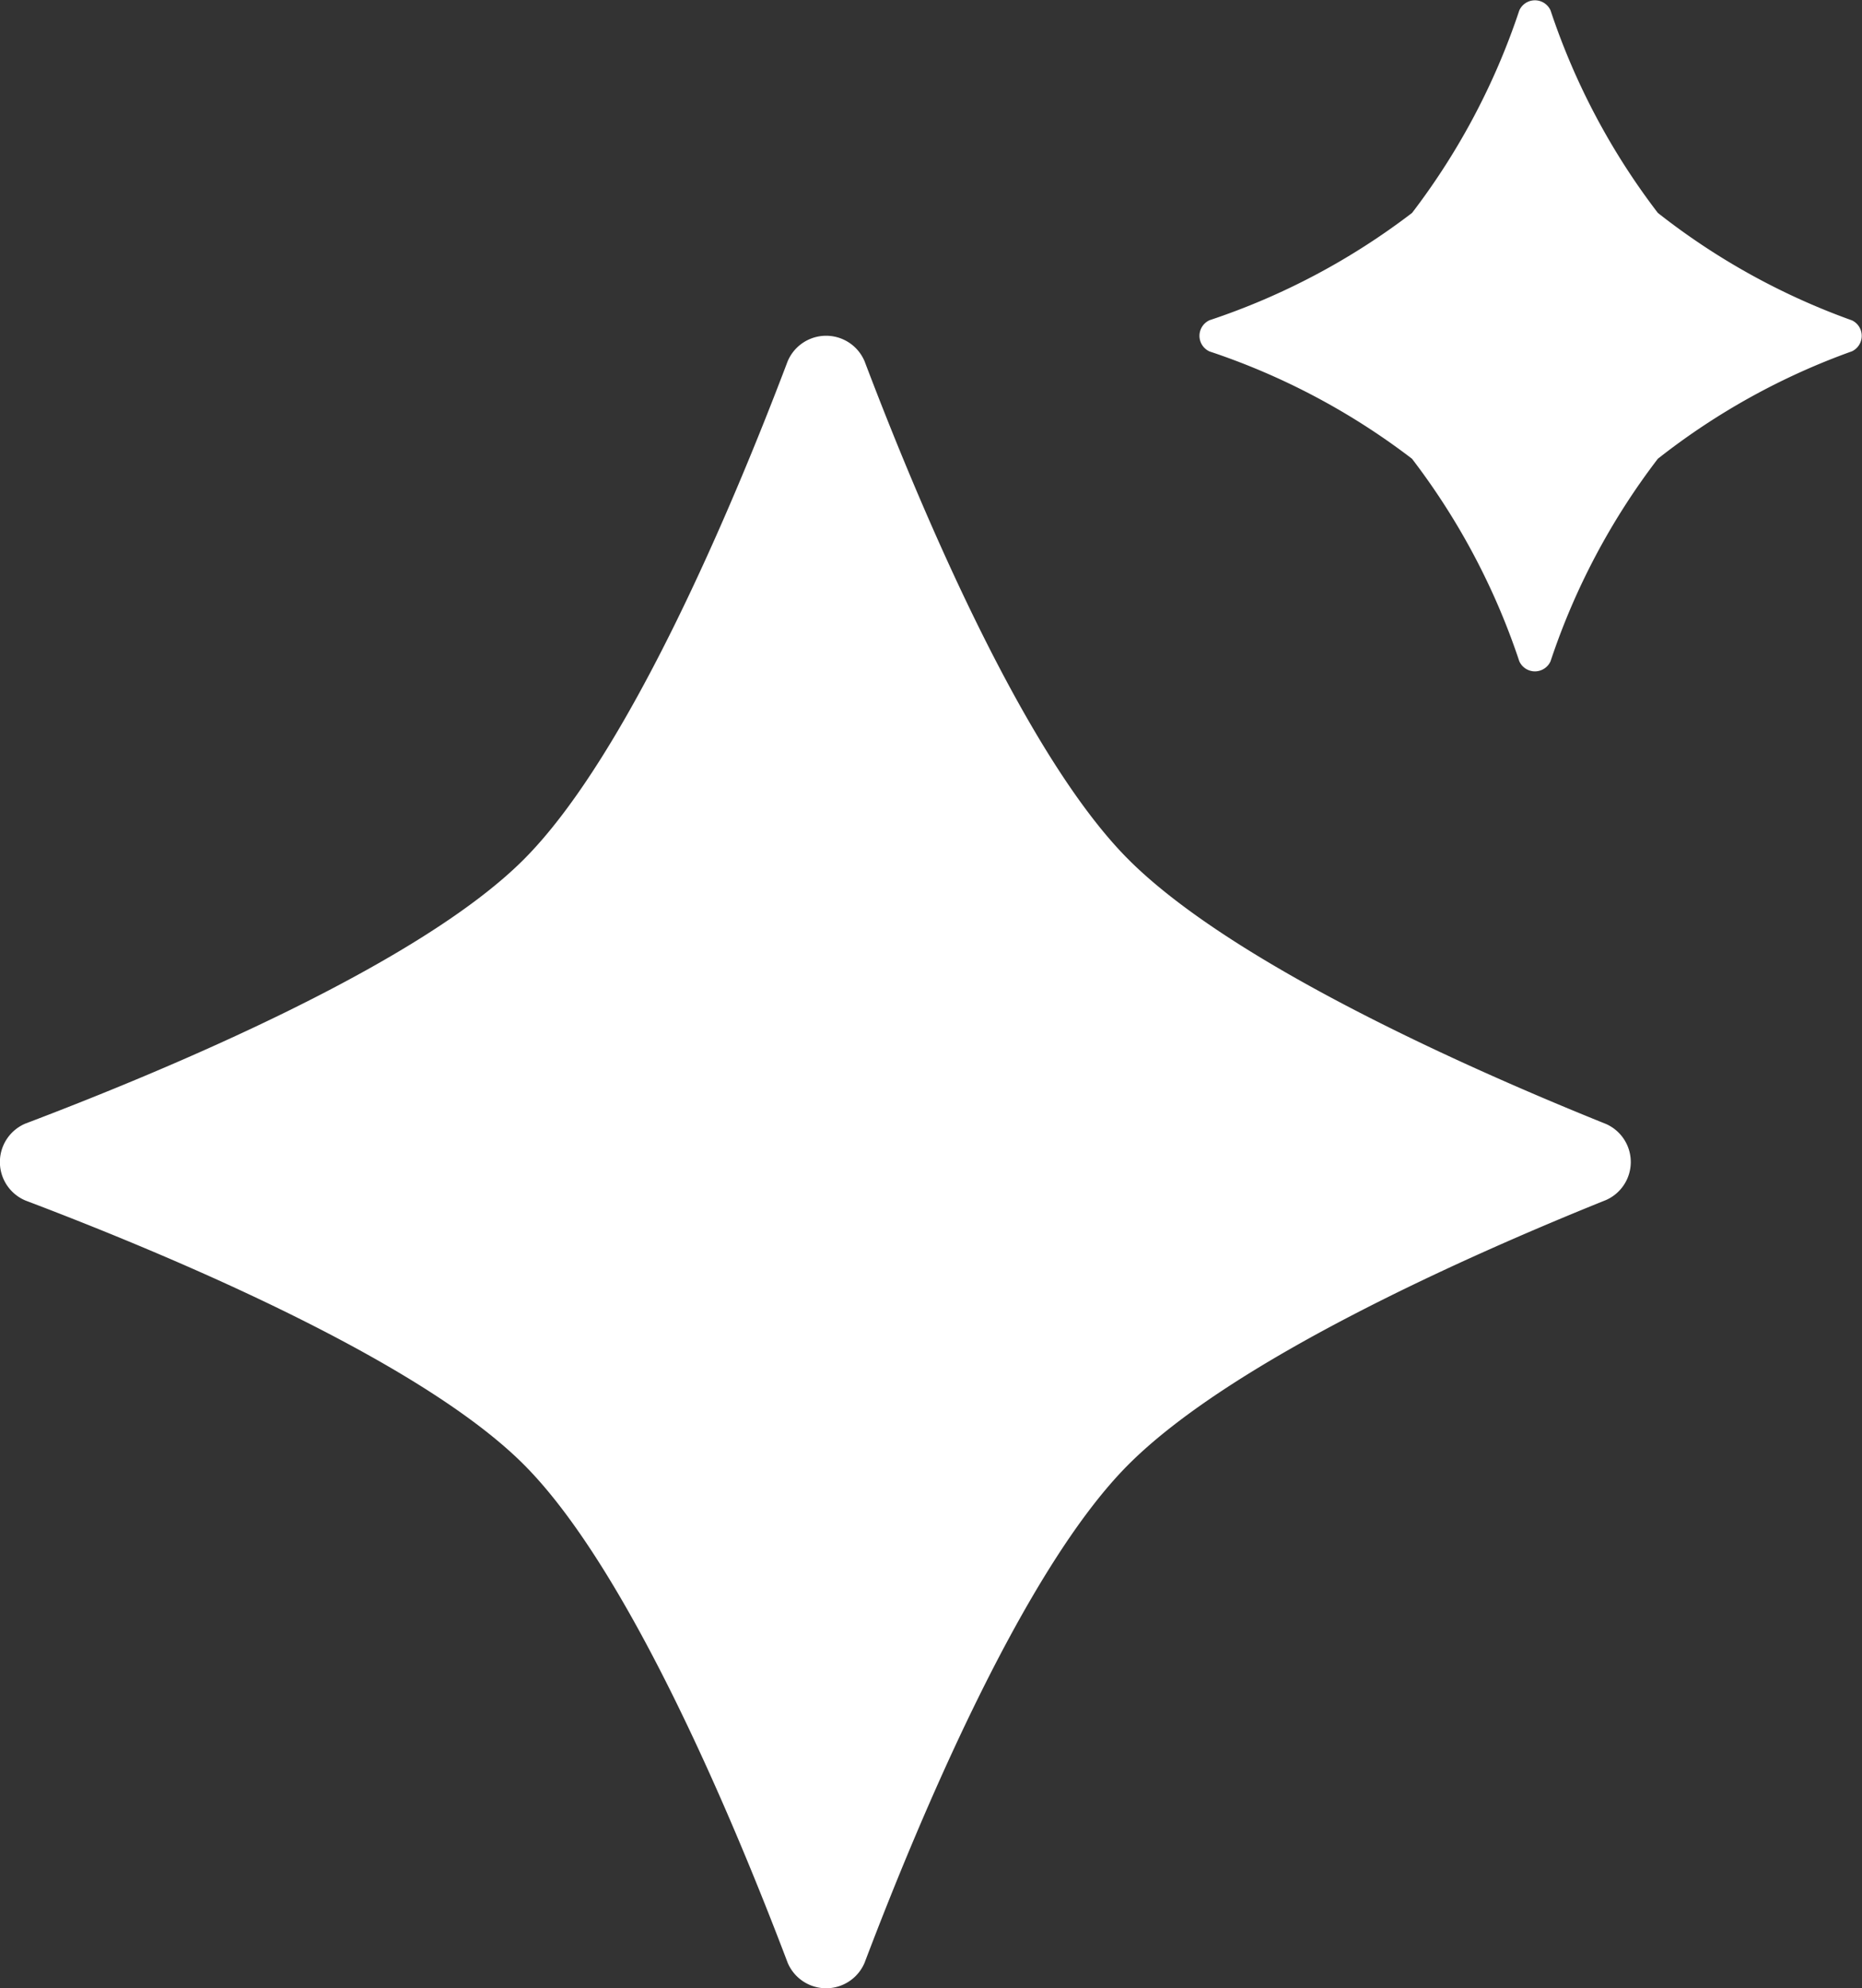 <svg xmlns="http://www.w3.org/2000/svg" width="32.606" height="34.814" viewBox="0 0 32.606 34.814">
  <rect x="0" y="0" width="32.606" height="34.814" fill="#333333" stroke="none"/>
  <g id="AI_element" data-name="AI element" transform="translate(-998.394 -4995.593)">
    <path id="AI_Element-2" data-name="AI Element" d="M20.33,6.982a.731.731,0,0,1,1.347,0c.954,2.516,2.788,6.891,4.622,8.725s5.994,3.678,8.361,4.63a.728.728,0,0,1,0,1.332c-2.367.952-6.522,2.791-8.361,4.63s-3.668,6.209-4.622,8.725a.731.731,0,0,1-1.347,0c-.954-2.516-2.788-6.891-4.622-8.725S9.5,22.631,6.982,21.677a.731.731,0,0,1,0-1.347c2.516-.954,6.891-2.788,8.725-4.623S19.376,9.5,20.33,6.982Z" transform="translate(991.857 4994.937)" fill="#fff"/>
    <path id="AI_Element-3" data-name="AI Element" d="M12.142,6.718a.3.3,0,0,1,.547,0,12.122,12.122,0,0,0,1.879,3.546,12.071,12.071,0,0,0,3.4,1.882.3.3,0,0,1,0,.541,12.071,12.071,0,0,0-3.4,1.882,12.123,12.123,0,0,0-1.879,3.546.3.3,0,0,1-.547,0,12.124,12.124,0,0,0-1.879-3.546A12.123,12.123,0,0,0,6.718,12.69a.3.3,0,0,1,0-.547,12.126,12.126,0,0,0,3.546-1.879A12.122,12.122,0,0,0,12.142,6.718Z" transform="translate(1012.857 4989.057)" fill="#fff"/>
  </g>
</svg>
